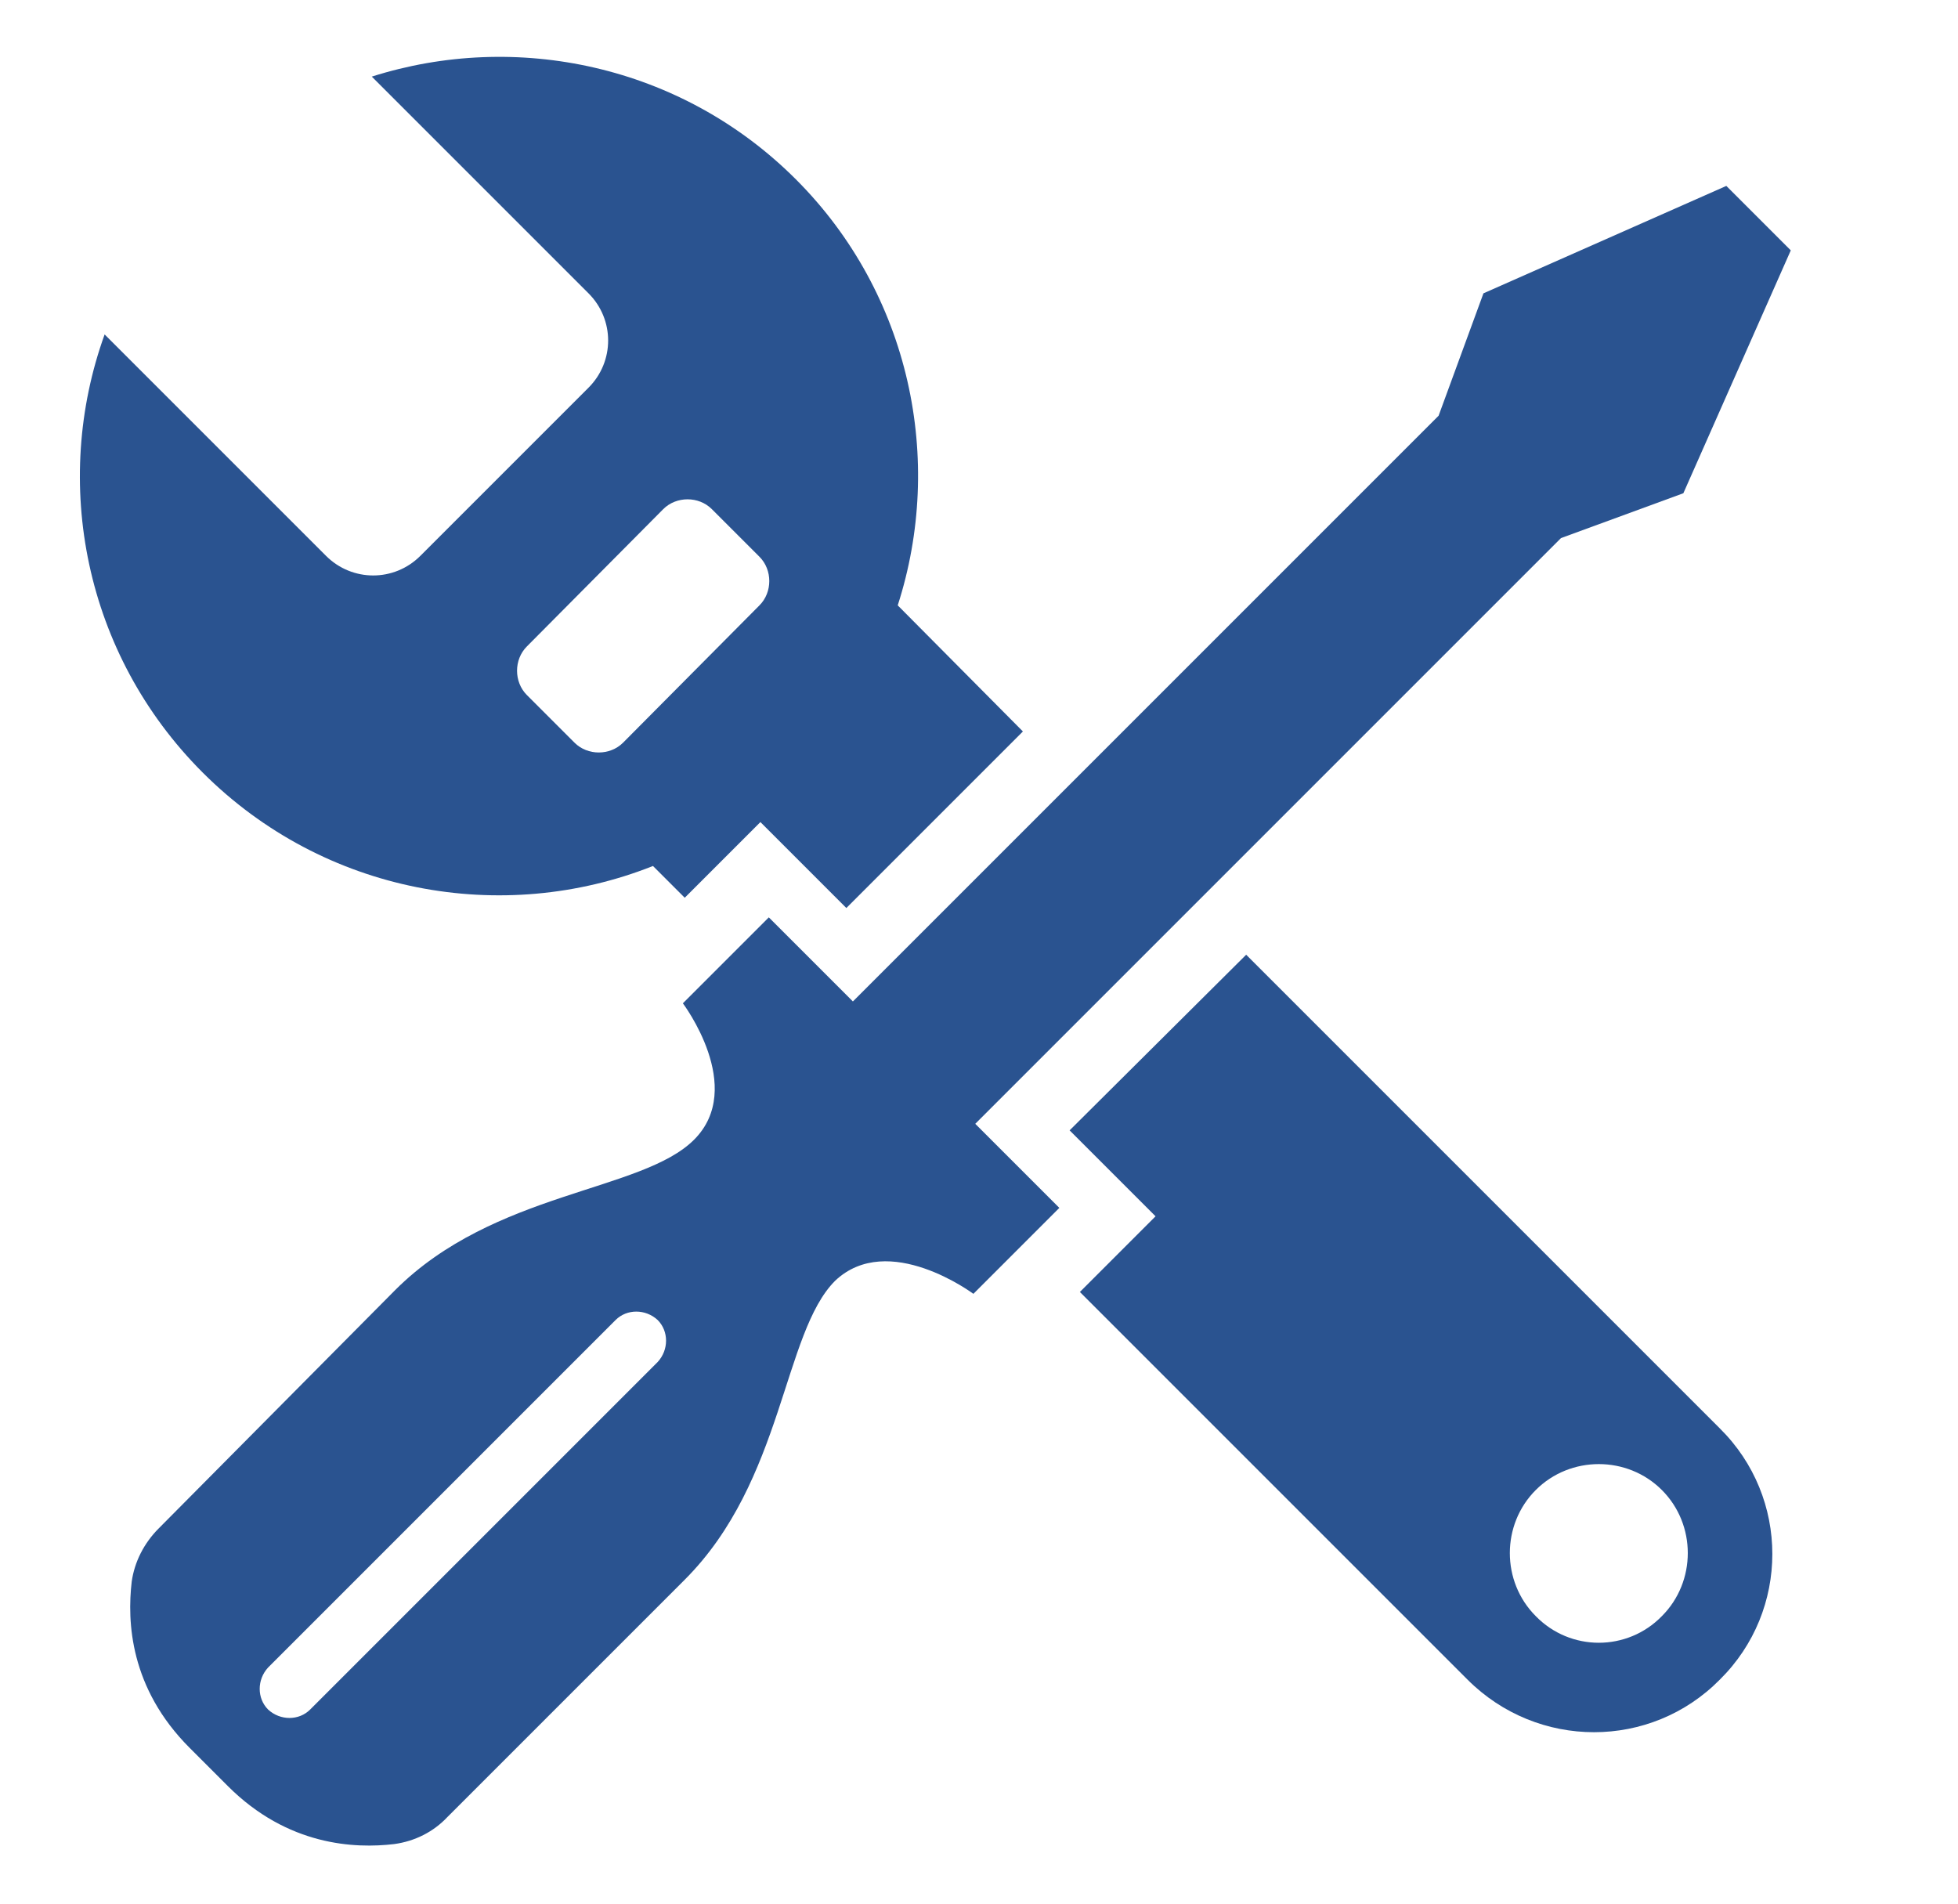 <?xml version="1.0" encoding="utf-8"?>
<!-- Generator: Adobe Illustrator 24.1.2, SVG Export Plug-In . SVG Version: 6.00 Build 0)  -->
<svg version="1.1" id="Layer_1" xmlns="http://www.w3.org/2000/svg" xmlns:xlink="http://www.w3.org/1999/xlink" x="0px" y="0px"
	 viewBox="0 0 209.6 203.8" style="enable-background:new 0 0 209.6 203.8;" xml:space="preserve">
<style type="text/css">
	.st0{fill:#2A5390;}
</style>
<path class="st0" d="M104.2,138.5l9.2-9.2l-9-9l62.7-62.7l13.1-4.8l11.5-26l-6.9-6.9l-26,11.5L154,44.5l-62.7,62.7l-9-9l-9.2,9.2
	c0,0,6.8,9,1.2,14.6c-5.6,5.6-21.4,5.5-32,16.1L17,163.6c-1.6,1.6-2.6,3.6-2.9,5.7c-0.5,4.3-0.2,11.4,6.2,17.8l4.1,4.1
	c6.4,6.4,13.6,6.7,17.8,6.2c2.2-0.3,4.2-1.3,5.7-2.9l25.4-25.4c10.6-10.6,10.5-26.4,16.1-32C95.1,131.7,104.2,138.5,104.2,138.5z
	 M33.2,183c-1.2,1.2-3.2,1.2-4.5,0c-1.2-1.2-1.2-3.2,0-4.5l37.2-37.2c1.2-1.2,3.2-1.2,4.5,0c1.2,1.2,1.2,3.2,0,4.5L33.2,183z"/>
<path class="st0" d="M184.1,152.9l-50.7-50.7L114.5,121l9.2,9.2l-8.1,8.1l41.5,41.5c7.5,7.5,19.6,7.5,27,0l0,0
	C191.6,172.4,191.6,160.3,184.1,152.9z M164.4,173c-3.7-3.7-3.7-9.8,0-13.5c3.7-3.7,9.8-3.7,13.5,0c3.7,3.7,3.7,9.8,0,13.5
	C174.2,176.8,168.1,176.8,164.4,173z"/>
<path class="st0" d="M96.1,64.8c5-15.5,1.4-33.3-10.9-45.6C72.9,6.9,55.2,3.3,39.8,8.2l23.2,23.2c2.8,2.8,2.8,7.3,0,10.1l-18,18
	c-2.8,2.8-7.3,2.8-10.1,0L11.2,35.8C5.5,51.6,9,70,21.7,82.7c13,13,32.1,16.4,48.2,10l3.4,3.4l8.1-8.1l9.2,9.2l18.9-18.9L96.1,64.8z
	 M66.7,79.5c-1.4,1.4-3.8,1.4-5.2,0l-5.1-5.1c-1.4-1.4-1.4-3.8,0-5.2L71,54.5c1.4-1.4,3.8-1.4,5.2,0l5.1,5.1c1.4,1.4,1.4,3.8,0,5.2
	L66.7,79.5z"/>
</svg>
